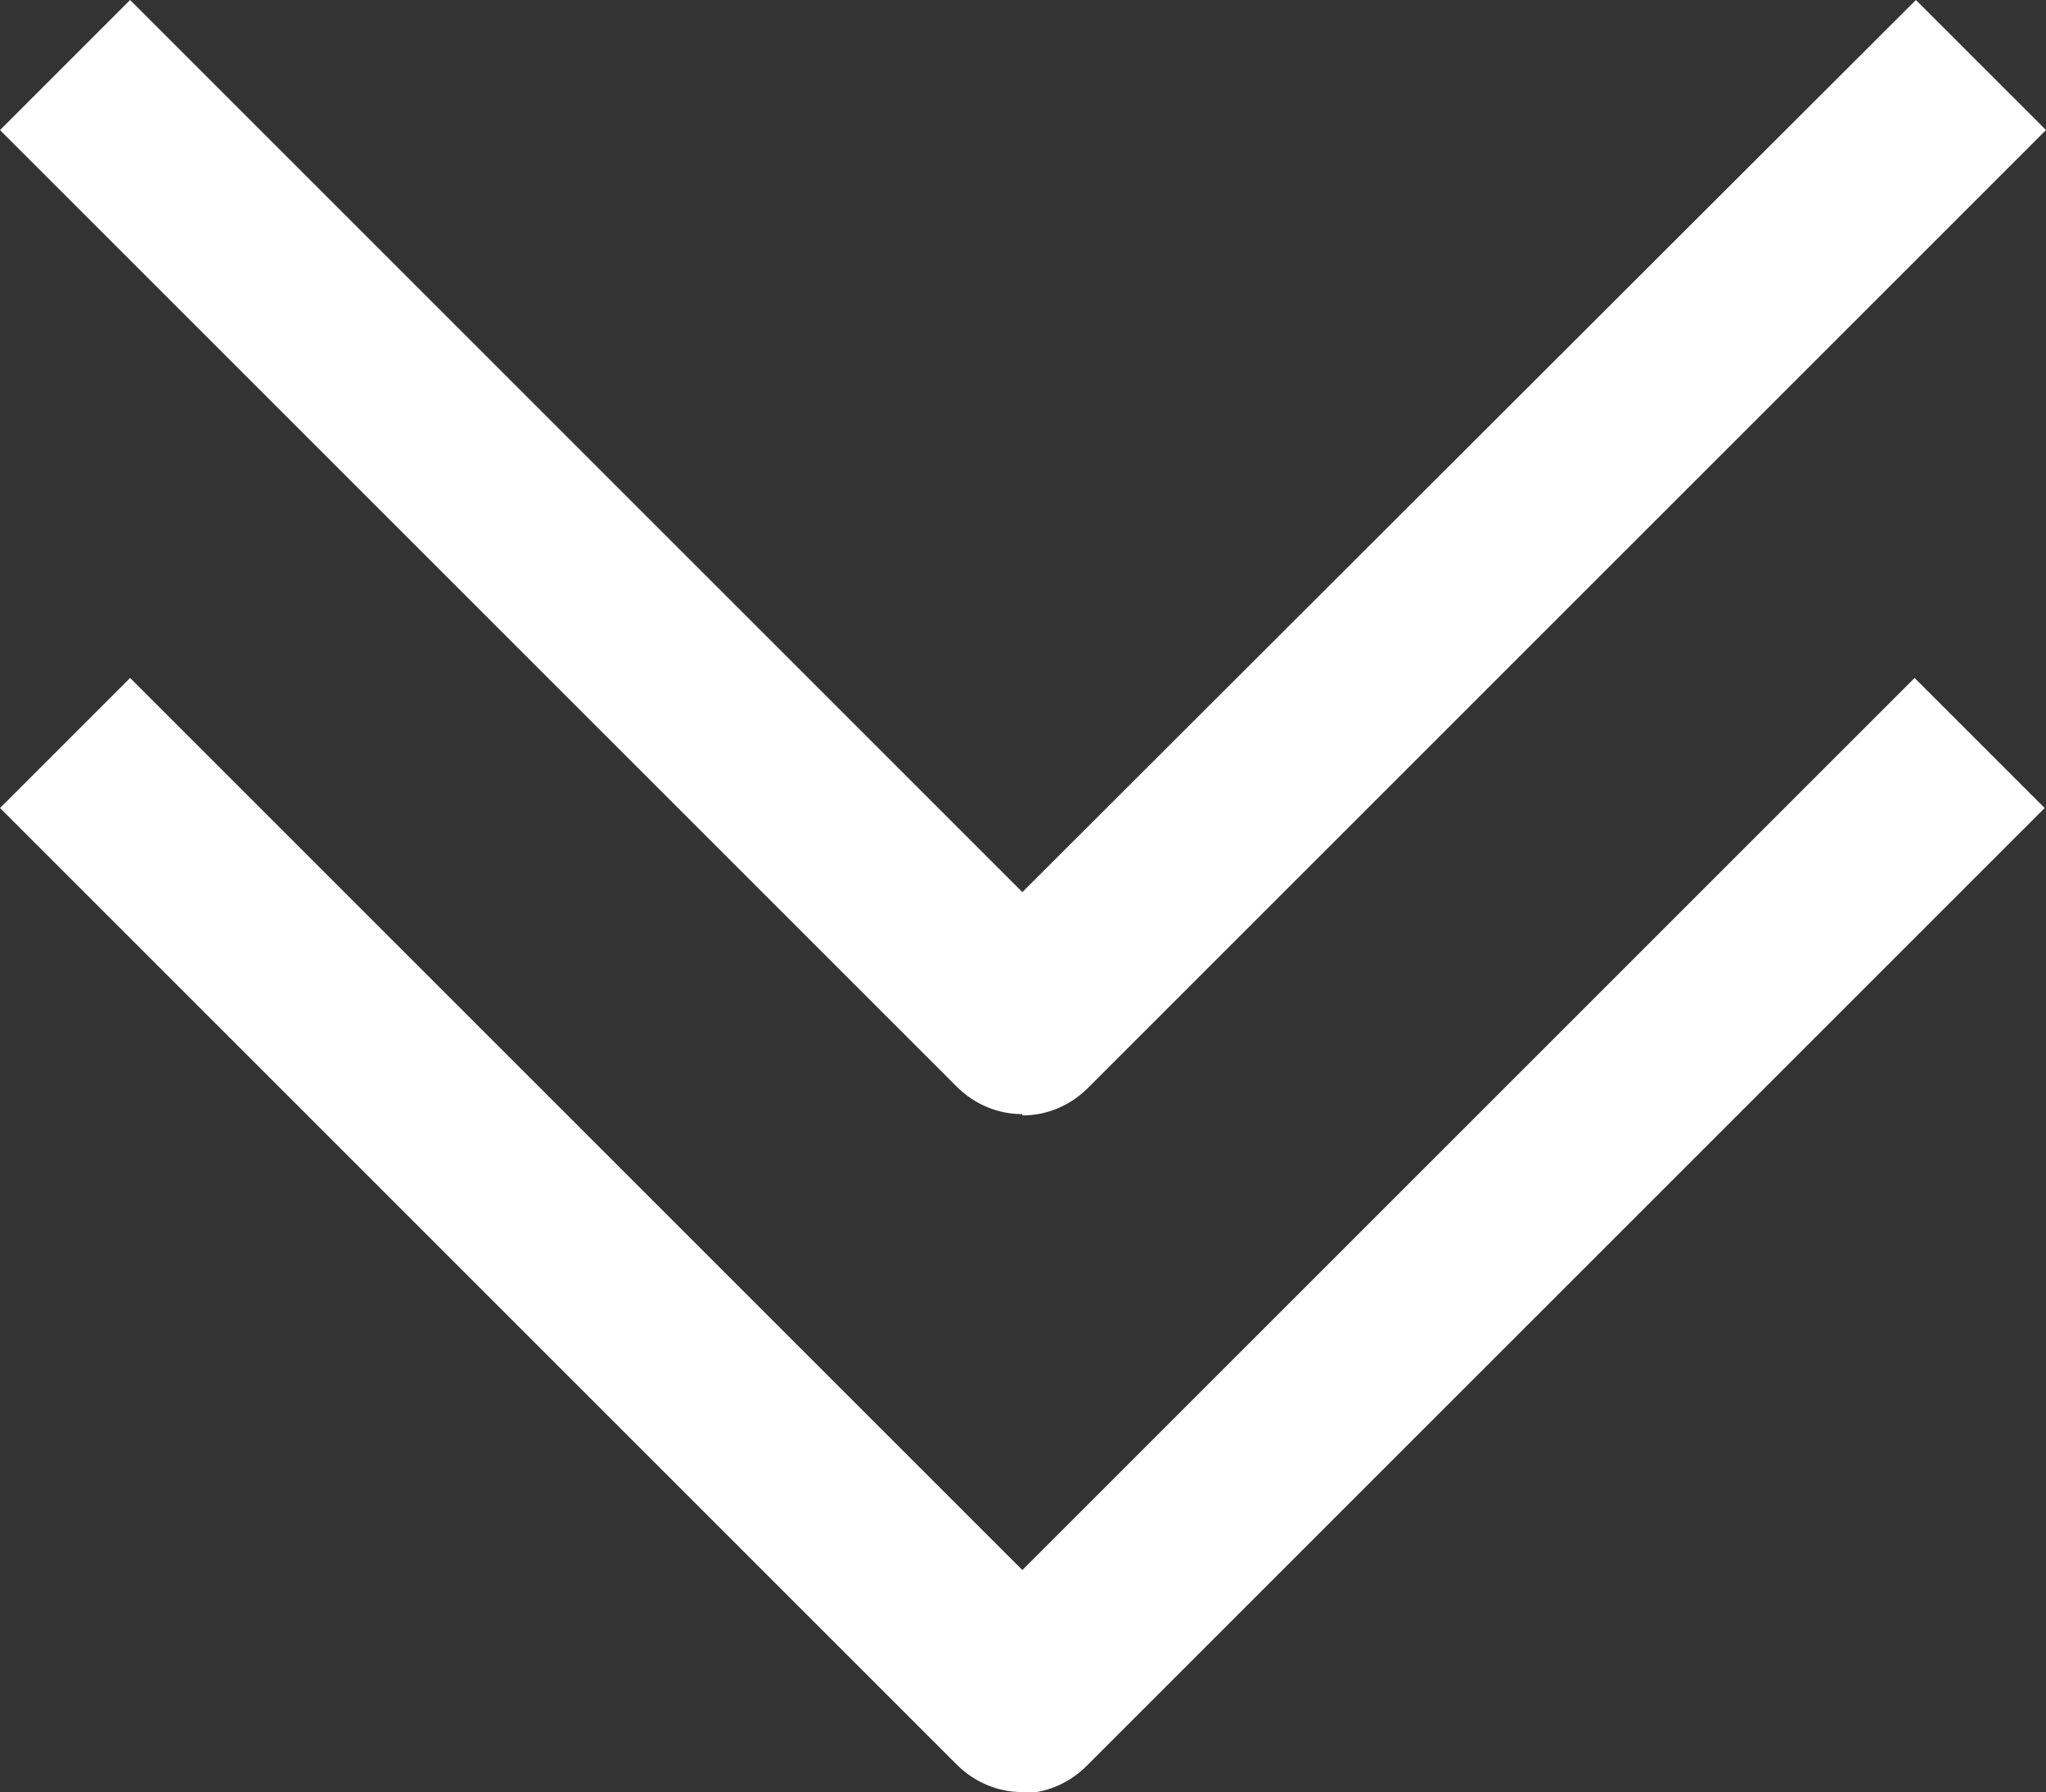 <svg xmlns="http://www.w3.org/2000/svg" id="Calque_2" data-name="Calque 2" viewBox="0 0 15.57 13.64"><rect x="0" y="0" width="15.57" height="13.64" fill="#333333" stroke="none"/><defs><style>      .cls-1 {        fill: #fff;      }    </style></defs><g id="Calque_1-2" data-name="Calque 1"><g><path class="cls-1" d="m7.78,8.48c-.18,0-.36-.07-.5-.21L0,.99l.99-.99,6.79,6.79L14.58,0l.99.99-7.29,7.29c-.14.14-.32.21-.5.21Z"></path><path class="cls-1" d="m7.78,13.64c-.18,0-.36-.07-.5-.21L0,6.15l.99-.99,6.79,6.79,6.79-6.79.99.99-7.29,7.29c-.14.14-.32.21-.5.21Z"></path></g></g></svg>